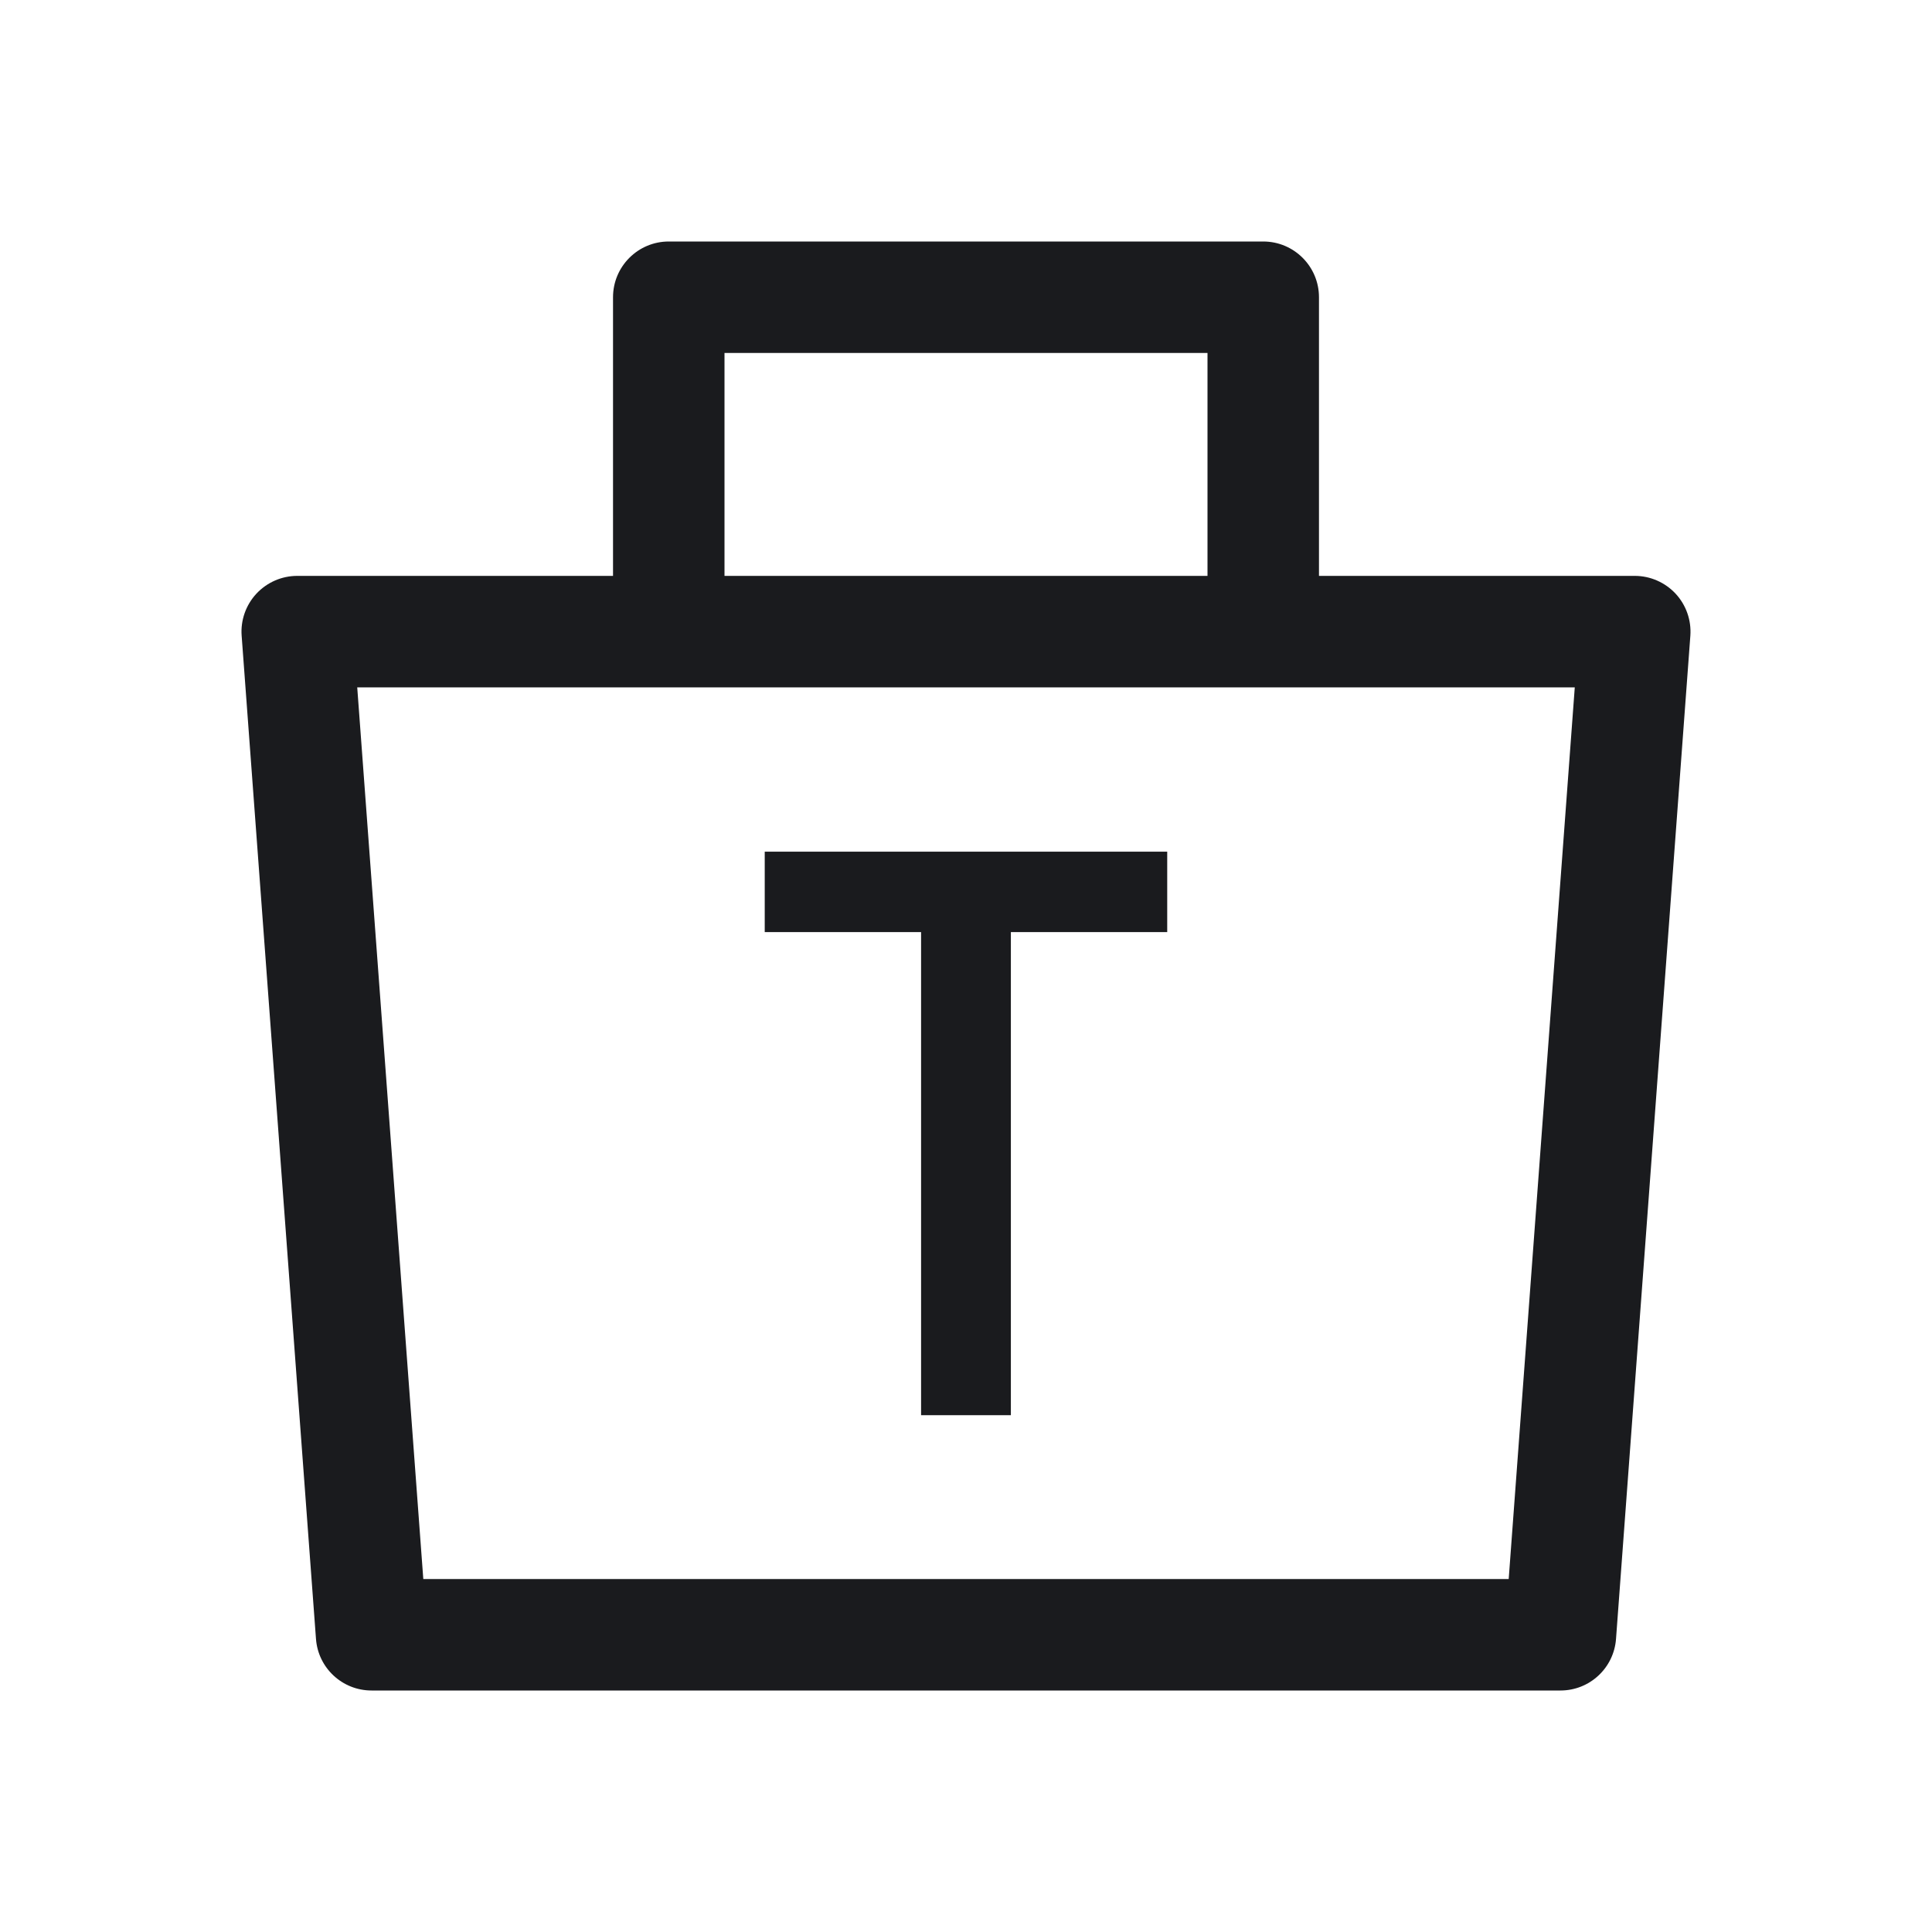 <svg width="40" height="40" viewBox="0 0 40 40" fill="none" xmlns="http://www.w3.org/2000/svg">
<g id="Frame">
<path id="Union" fill-rule="evenodd" clip-rule="evenodd" d="M13.846 5C13.209 5 12.692 5.517 12.692 6.154V11.923H6.154C5.833 11.923 5.527 12.057 5.308 12.292C5.09 12.527 4.979 12.842 5.003 13.162L6.542 33.931C6.586 34.534 7.088 35 7.692 35H32.308C32.912 35 33.414 34.534 33.458 33.931L34.997 13.162C35.02 12.842 34.91 12.527 34.692 12.292C34.473 12.057 34.167 11.923 33.846 11.923H27.308V6.154C27.308 5.517 26.791 5 26.154 5H13.846ZM25 11.923V7.308H15V11.923H25ZM8.764 32.692L7.396 14.231H32.604L31.236 32.692H8.764Z" fill="#1A1B1E"/>
<path id="T" d="M15.833 17.633H24.166V19.298H20.929V29.3H19.07V19.298H15.833V17.633Z" fill="#1A1B1E"/>
</g>
</svg>
